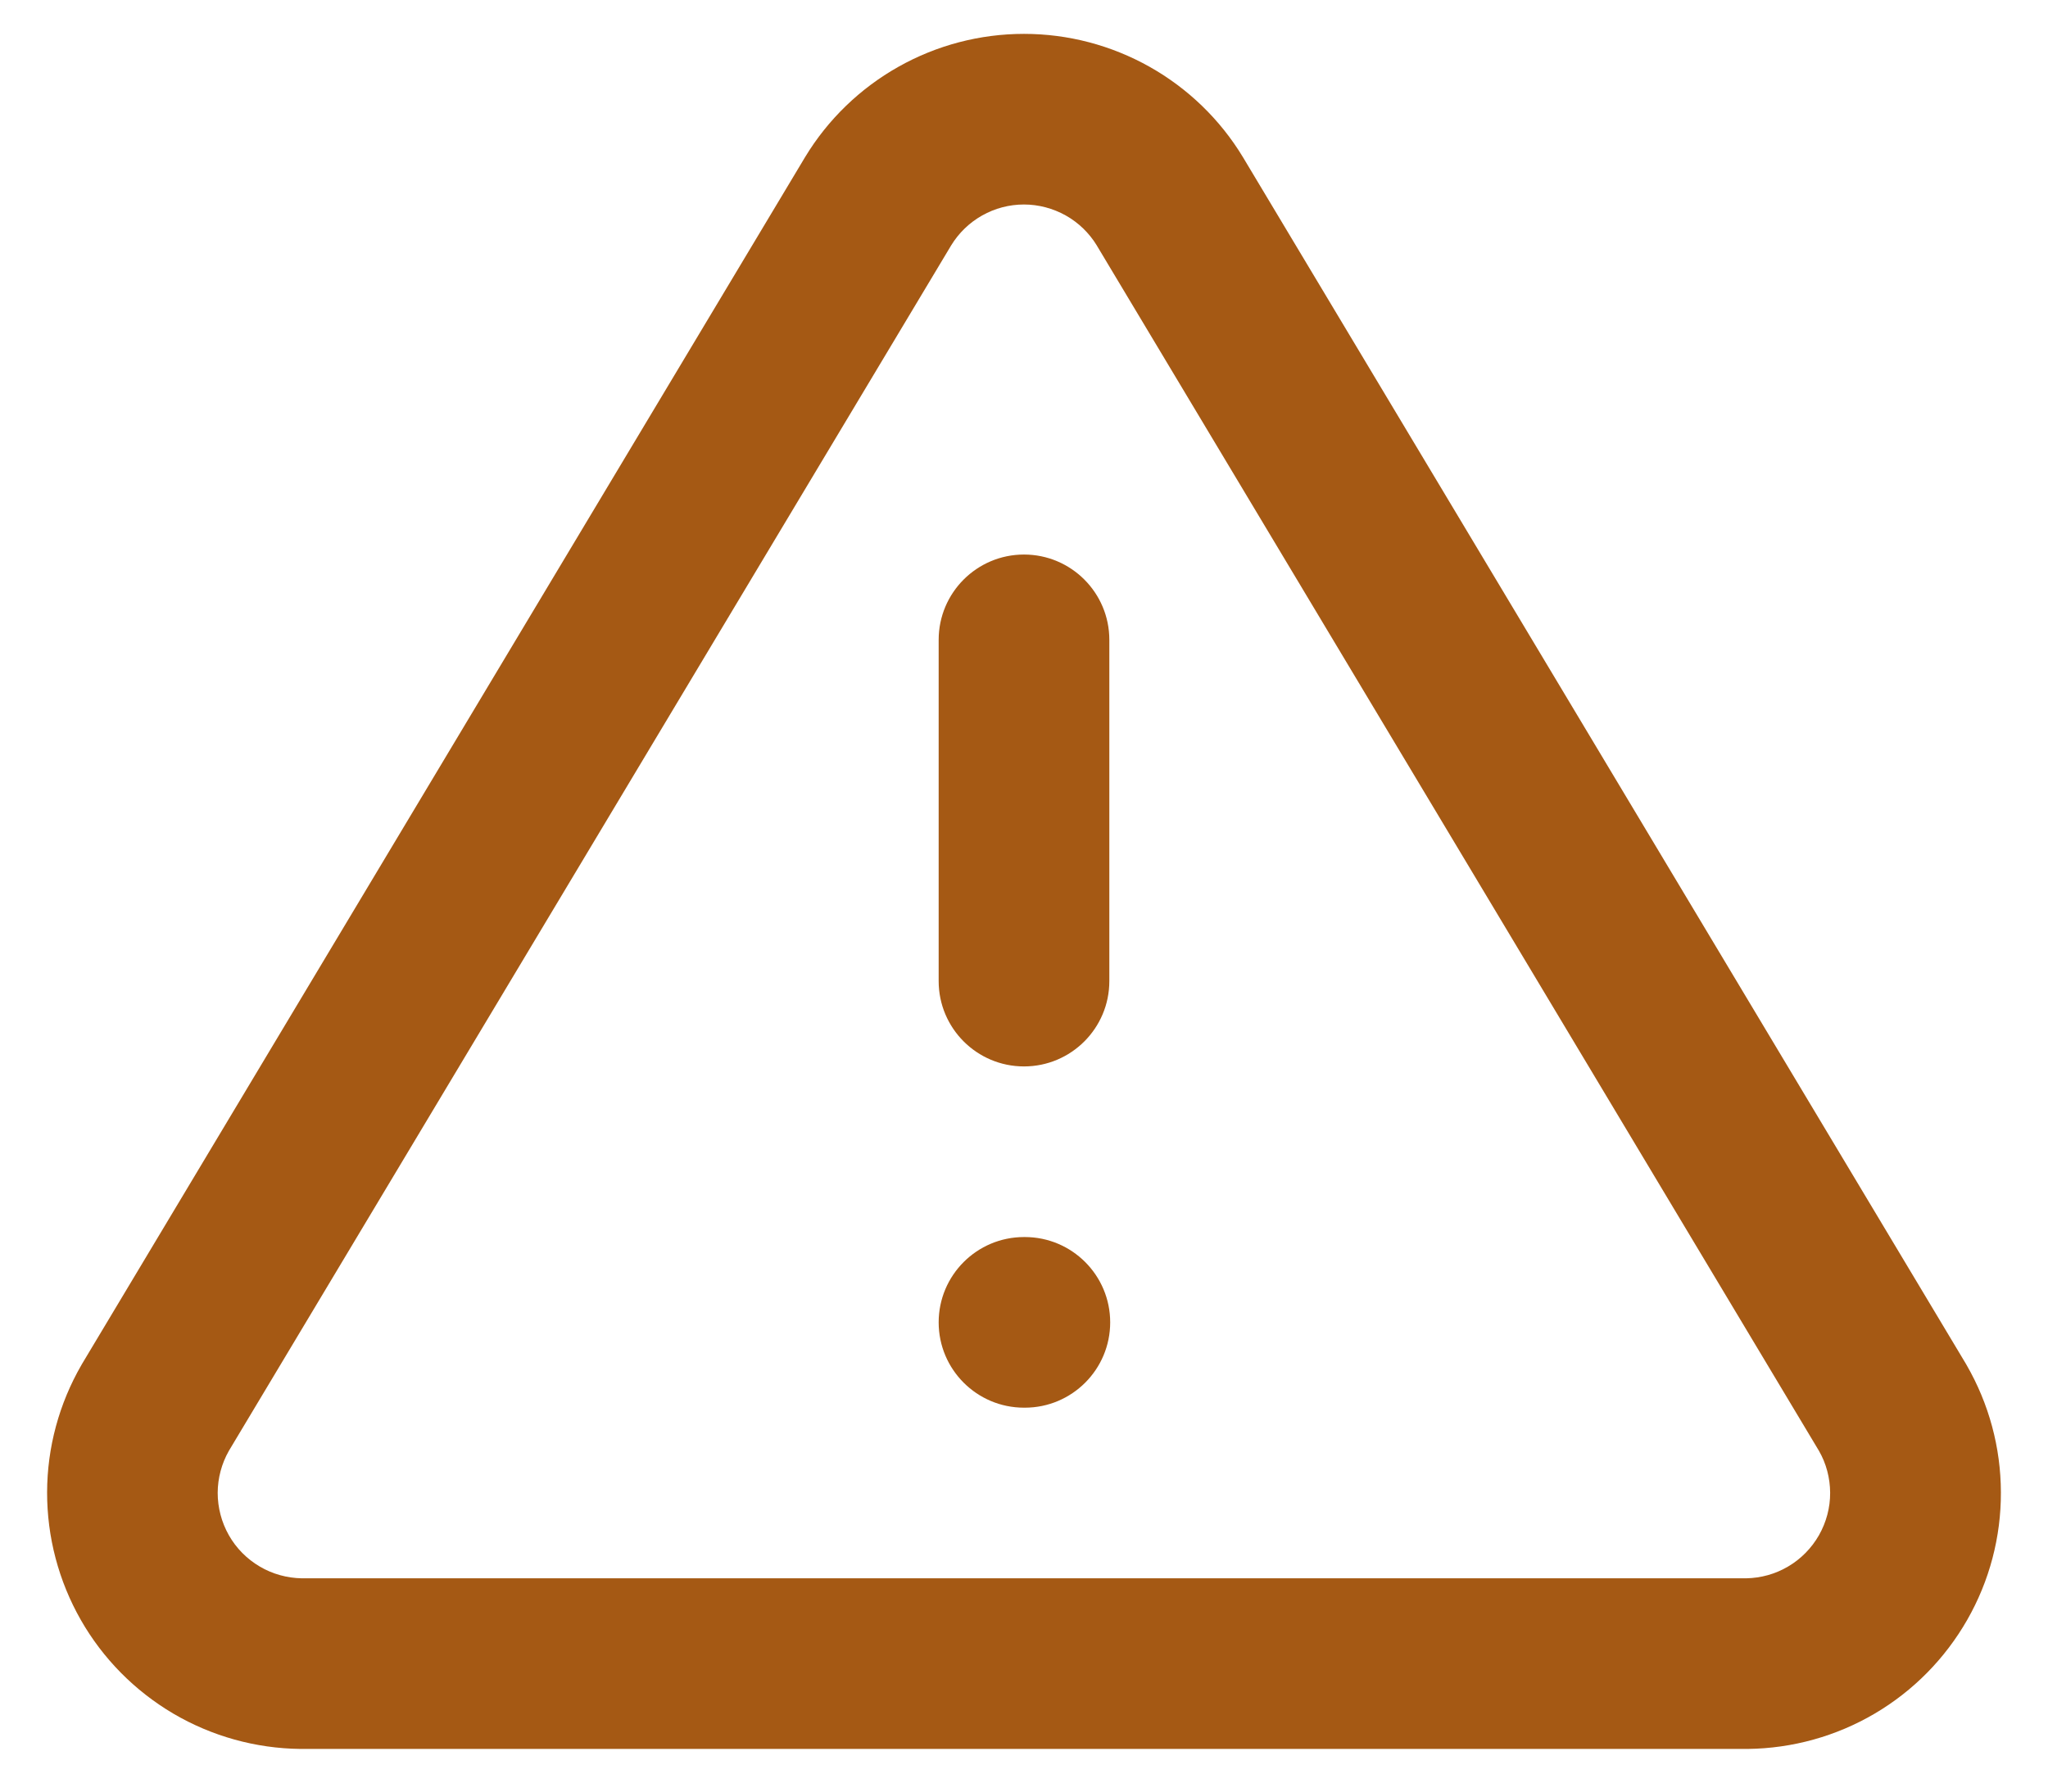 <svg fill="none" height="21" viewBox="0 0 24 21" width="24" xmlns="http://www.w3.org/2000/svg"><path clip-rule="evenodd" d="m10.528.783c.449-.253.956-.386 1.472-.386s1.022.133 1.472.386c.449.253.826.617 1.093 1.058l.003.005 8.47 14.14.008.014c.262.454.401.968.402 1.492.002.524-.134 1.039-.394 1.494s-.633.834-1.085 1.1c-.452.266-.965.408-1.488.414l-.011 0h-16.951c-.524-.006-1.037-.149-1.488-.414-.451-.266-.826-.645-1.085-1.1s-.395-.97-.394-1.494c.001-.524.14-1.038.402-1.492l.008-.014 8.473-14.145c.267-.441.644-.805 1.093-1.058zm1.472 1.614c-.172 0-.341.044-.491.129-.149.084-.274.205-.363.351l-8.464 14.129c-.085.15-.13.319-.131.491-0.0.175.045.346.131.498s.211.278.362.367c.149.088.319.135.492.138h16.927c.173-.003.342-.05.491-.138.15-.088.275-.215.362-.367.086-.152.132-.323.131-.498-.001-.172-.045-.342-.131-.491l-8.462-14.127c-0-.001-.001-.001-.001-.002-.089-.146-.214-.267-.363-.351-.15-.084-.319-.129-.491-.129zm0 4.103c.552 0 1 .448 1 1v4c0 .552-.448 1-1 1s-1-.448-1-1v-4c0-.552.448-1 1-1zm-1 9c0-.552.448-1 1-1h.01c.552 0 1 .448 1 1 0 .552-.448 1-1 1h-.01c-.552 0-1-.448-1-1z" fill="#a55914" fill-rule="evenodd"/></svg>